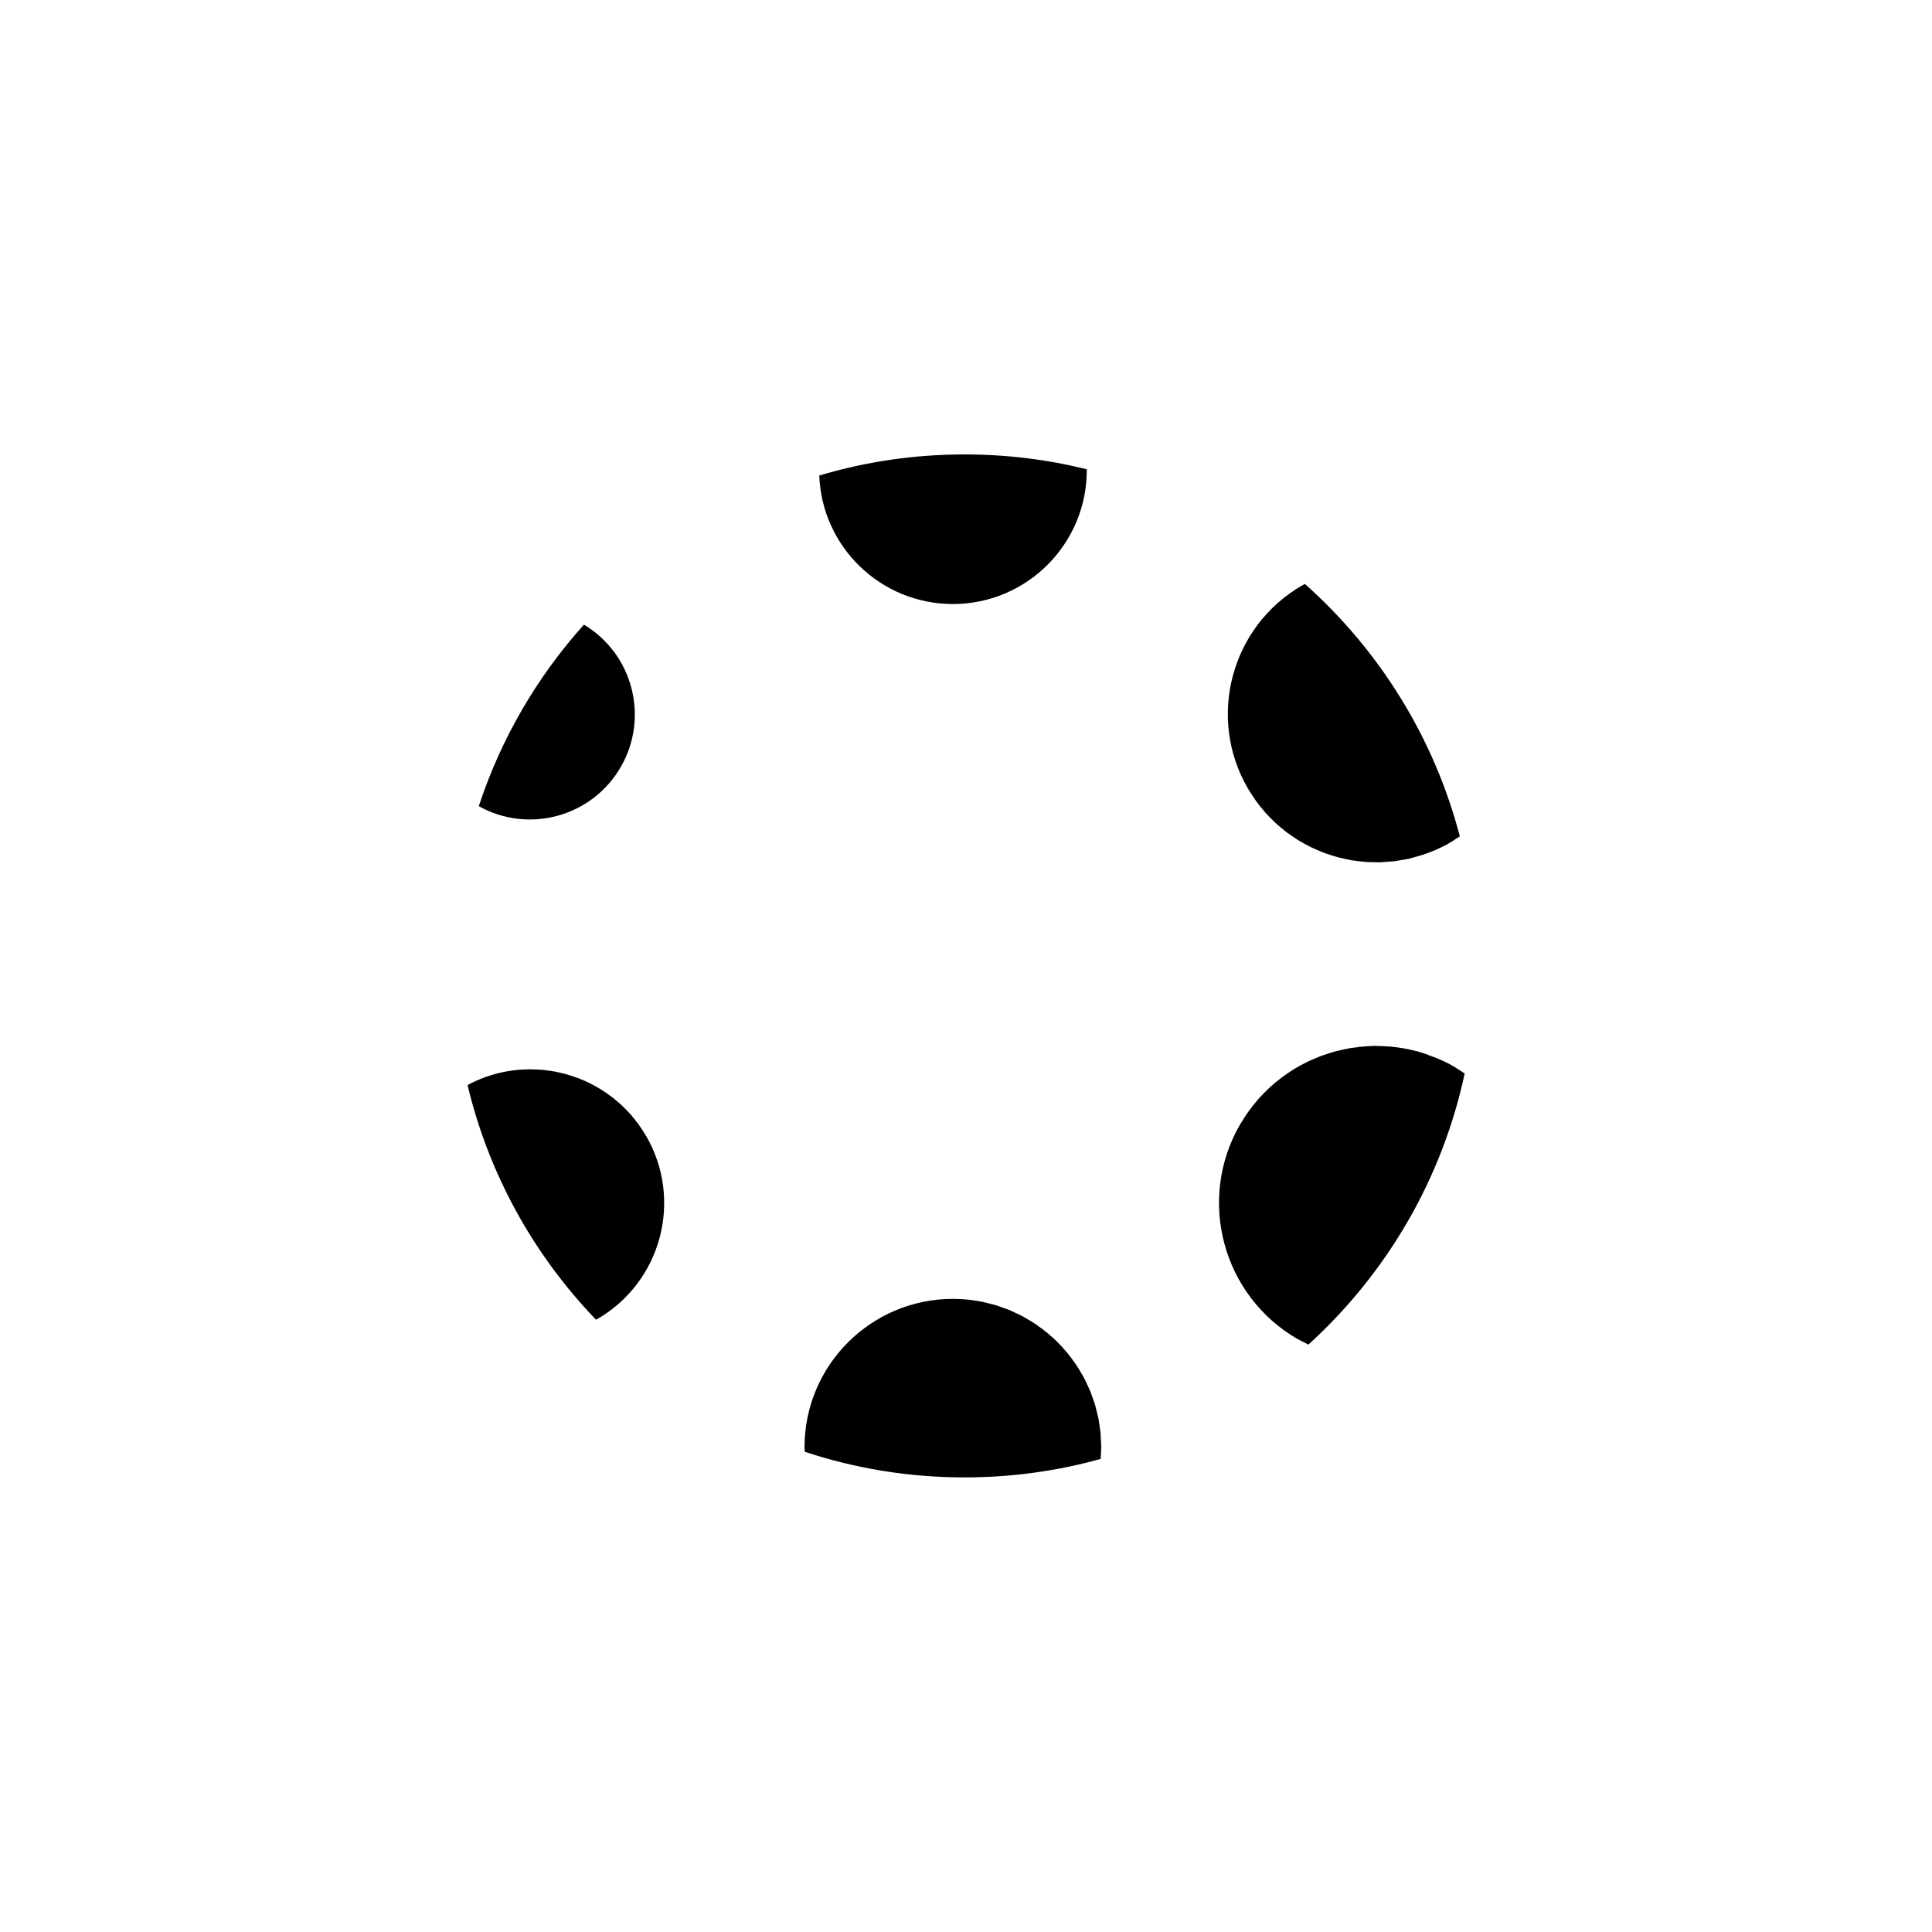 <?xml version="1.0" encoding="UTF-8" standalone="no"?>
<!DOCTYPE svg PUBLIC "-//W3C//DTD SVG 1.1//EN" "http://www.w3.org/Graphics/SVG/1.1/DTD/svg11.dtd">
<svg width="100%" height="100%" viewBox="0 0 1024 1024" version="1.1" xmlns="http://www.w3.org/2000/svg" xmlns:xlink="http://www.w3.org/1999/xlink" xml:space="preserve" style="fill-rule:evenodd;clip-rule:evenodd;stroke-linejoin:round;stroke-miterlimit:2;">
    <g transform="matrix(1,0,0,1,-85.263,-86.949)">
        <g transform="matrix(1.472,0,0,1.472,158.133,-74.113)">
            <path d="M245.486,280.639C262.069,275.68 279.63,273.042 297.803,273.042C312.967,273.042 327.705,274.879 341.801,278.382L341.817,278.695C341.817,305.305 320.213,326.91 293.602,326.91C267.644,326.91 246.449,306.351 245.486,280.639Z"/>
        </g>
        <g transform="matrix(1.472,0,0,1.472,158.133,443.776)">
            <path d="M346.749,273.236L346.758,273.399L346.511,271.674L346.749,273.236Z"/>
        </g>
        <g transform="matrix(1.472,0,0,1.472,158.133,443.776)">
            <path d="M345.939,267.934L345.988,268.25L345.508,266.257L345.939,267.934Z"/>
        </g>
        <g transform="matrix(1.472,0,0,1.472,158.133,443.776)">
            <path d="M344.622,262.816L344.739,263.272L344.04,261.227L344.622,262.816Z"/>
        </g>
        <g transform="matrix(1.472,0,0,1.472,158.133,443.776)">
            <path d="M342.825,257.909L343.038,258.491L342.132,256.473L342.825,257.909Z"/>
        </g>
        <g transform="matrix(1.472,0,0,1.472,158.133,443.776)">
            <path d="M340.574,253.239L340.907,253.93L339.809,251.982L340.574,253.239Z"/>
        </g>
        <g transform="matrix(1.472,0,0,1.472,158.133,443.776)">
            <path d="M337.896,248.834L338.37,249.614L337.095,247.763L337.896,248.834Z"/>
        </g>
        <g transform="matrix(1.472,0,0,1.472,158.133,443.776)">
            <path d="M334.82,244.721L335.452,245.566L334.014,243.834L334.82,244.721Z"/>
        </g>
        <g transform="matrix(1.472,0,0,1.472,158.133,443.776)">
            <path d="M331.371,240.927L332.176,241.812L330.59,240.216L331.371,240.927Z"/>
        </g>
        <g transform="matrix(1.472,0,0,1.472,158.133,443.776)">
            <path d="M327.576,237.478L328.563,238.374L326.847,236.932L327.576,237.478Z"/>
        </g>
        <g transform="matrix(1.472,0,0,1.472,158.133,443.776)">
            <path d="M323.463,234.401L324.635,235.278L322.81,234.004L323.463,234.401Z"/>
        </g>
        <g transform="matrix(1.472,0,0,1.472,158.133,443.776)">
            <path d="M319.058,231.724L320.41,232.546L318.503,231.456L319.058,231.724Z"/>
        </g>
        <g transform="matrix(1.472,0,0,1.472,158.133,443.776)">
            <path d="M314.389,229.473L315.899,230.201L313.951,229.312L314.389,229.473Z"/>
        </g>
        <g transform="matrix(1.472,0,0,1.472,158.133,443.776)">
            <path d="M309.481,227.675L311.088,228.264L309.177,227.597L309.481,227.675Z"/>
        </g>
        <g transform="matrix(1.472,0,0,1.472,158.133,443.776)">
            <path d="M304.363,226.358L305.869,226.746L304.205,226.334L304.363,226.358Z"/>
        </g>
        <g transform="matrix(1.472,0,0,1.472,158.133,443.776)">
            <path d="M346.069,268.587L346.511,271.674L345.988,268.25L346.069,268.587Z"/>
        </g>
        <g transform="matrix(1.472,0,0,1.472,158.133,443.776)">
            <path d="M344.906,263.76L345.508,266.257L344.739,263.272L344.906,263.76Z"/>
        </g>
        <g transform="matrix(1.472,0,0,1.472,158.133,443.776)">
            <path d="M343.317,259.114L344.04,261.227L343.038,258.491L343.317,259.114Z"/>
        </g>
        <g transform="matrix(1.472,0,0,1.472,158.133,443.776)">
            <path d="M341.324,254.671L342.132,256.473L340.907,253.93L341.324,254.671Z"/>
        </g>
        <g transform="matrix(1.472,0,0,1.472,158.133,443.776)">
            <path d="M338.949,250.453L339.809,251.982L338.37,249.614L338.949,250.453Z"/>
        </g>
        <g transform="matrix(1.472,0,0,1.472,158.133,443.776)">
            <path d="M336.213,246.483L337.095,247.763L335.452,245.566L336.213,246.483Z"/>
        </g>
        <g transform="matrix(1.472,0,0,1.472,158.133,443.776)">
            <path d="M333.14,242.782L334.014,243.834L332.176,241.812L333.14,242.782Z"/>
        </g>
        <g transform="matrix(1.472,0,0,1.472,158.133,443.776)">
            <path d="M329.752,239.374L330.59,240.216L328.563,238.374L329.752,239.374Z"/>
        </g>
        <g transform="matrix(1.472,0,0,1.472,158.133,443.776)">
            <path d="M326.07,236.279L326.847,236.932L324.635,235.278L326.07,236.279Z"/>
        </g>
        <g transform="matrix(1.472,0,0,1.472,158.133,443.776)">
            <path d="M322.117,233.52L322.81,234.004L320.41,232.546L322.117,233.52Z"/>
        </g>
        <g transform="matrix(1.472,0,0,1.472,158.133,443.776)">
            <path d="M317.915,231.12L318.503,231.456L315.899,230.201L317.915,231.12Z"/>
        </g>
        <g transform="matrix(1.472,0,0,1.472,158.133,443.776)">
            <path d="M313.486,229.101L313.951,229.312L311.088,228.264L313.486,229.101Z"/>
        </g>
        <g transform="matrix(1.472,0,0,1.472,158.133,443.776)">
            <path d="M308.853,227.484L309.177,227.597L305.869,226.746L308.853,227.484Z"/>
        </g>
        <g transform="matrix(1.472,0,0,1.472,158.133,443.776)">
            <path d="M304.205,226.334L299.061,225.548L304.037,226.292L304.205,226.334Z"/>
        </g>
        <g transform="matrix(1.472,0,0,1.472,158.133,443.776)">
            <path d="M346.758,273.399L347.026,278.695L346.813,282.899C331.216,287.255 314.776,289.556 297.803,289.556C277.709,289.556 258.363,286.331 240.262,280.321L240.179,278.695C240.179,249.21 264.117,225.272 293.602,225.272C297.232,225.272 300.778,225.635 304.205,226.334L305.869,226.746L309.177,227.597L311.088,228.264L313.951,229.312L315.899,230.201L318.503,231.456L320.41,232.546L322.81,234.004L324.635,235.278L326.847,236.932L328.563,238.374L330.59,240.216L332.176,241.812L334.014,243.834L335.452,245.566L337.095,247.763L338.37,249.614L339.809,251.982L340.907,253.93L342.132,256.473L343.038,258.491L344.04,261.227L344.739,263.272L345.508,266.257L345.988,268.25L346.511,271.674L346.758,273.399Z"/>
        </g>
        <g transform="matrix(0.737,1.274,-1.274,0.737,953.337,-114.067)">
            <path d="M337.51,309.072L338.191,308.072L337.896,308.556L337.51,309.072Z"/>
        </g>
        <g transform="matrix(0.737,1.274,-1.274,0.737,953.337,-114.067)">
            <path d="M334.733,312.764L335.094,312.303L334.82,312.669L334.733,312.764Z"/>
        </g>
        <g transform="matrix(0.737,1.274,-1.274,0.737,953.337,-114.067)">
            <path d="M330.86,316.928L331.689,316.114L331.371,316.463L330.86,316.928Z"/>
        </g>
        <g transform="matrix(0.737,1.274,-1.274,0.737,953.337,-114.067)">
            <path d="M346.907,282.266L347.026,278.695C347.026,280.089 346.972,281.471 346.849,282.836C346.605,286.177 346.028,289.429 345.141,292.559C346.028,289.429 346.605,286.177 346.849,282.836L346.907,282.266Z"/>
        </g>
        <g transform="matrix(0.737,1.274,-1.274,0.737,953.337,-114.067)">
            <path d="M327.375,320.063L328.051,319.481L327.576,319.913L327.375,320.063Z"/>
        </g>
        <g transform="matrix(0.737,1.274,-1.274,0.737,953.337,-114.067)">
            <path d="M322.865,323.353L323.758,322.768L323.463,322.989L322.865,323.353Z"/>
        </g>
        <g transform="matrix(0.737,1.274,-1.274,0.737,953.337,-114.067)">
            <path d="M318.727,325.826L319.663,325.299L319.058,325.666L318.727,325.826Z"/>
        </g>
        <g transform="matrix(0.737,1.274,-1.274,0.737,953.337,-114.067)">
            <path d="M313.781,328.14L314.619,327.806L314.389,327.917L313.781,328.14Z"/>
        </g>
        <g transform="matrix(0.737,1.274,-1.274,0.737,953.337,-114.067)">
            <path d="M309.015,329.835L310.149,329.47L309.481,329.715L309.015,329.835Z"/>
        </g>
        <g transform="matrix(0.737,1.274,-1.274,0.737,953.337,-114.067)">
            <path d="M303.896,331.103L304.493,330.999L304.363,331.032L303.896,331.103Z"/>
        </g>
        <g transform="matrix(0.737,1.274,-1.274,0.737,953.337,-114.067)">
            <path d="M298.467,331.872L299.733,331.74L299.061,331.842L298.467,331.872Z"/>
        </g>
        <g transform="matrix(0.737,1.274,-1.274,0.737,953.337,-114.067)">
            <path d="M338.191,308.072L340.574,304.151L338.777,307.209L338.191,308.072Z"/>
        </g>
        <g transform="matrix(0.737,1.274,-1.274,0.737,953.337,-114.067)">
            <path d="M335.094,312.303L337.51,309.072L336.788,310.134L335.094,312.303Z"/>
        </g>
        <g transform="matrix(0.737,1.274,-1.274,0.737,953.337,-114.067)">
            <path d="M331.689,316.114C332.757,315.049 333.769,313.927 334.733,312.764L331.689,316.114Z"/>
        </g>
        <g transform="matrix(0.737,1.274,-1.274,0.737,953.337,-114.067)">
            <path d="M344.622,294.574L343.587,297.4L344.622,294.574L345.141,292.559L344.622,294.574Z"/>
        </g>
        <g transform="matrix(0.737,1.274,-1.274,0.737,953.337,-114.067)">
            <path d="M328.051,319.481L330.86,316.928L329.752,318.017L328.051,319.481Z"/>
        </g>
        <g transform="matrix(0.737,1.274,-1.274,0.737,953.337,-114.067)">
            <path d="M323.758,322.768C325.007,321.921 326.211,321.016 327.375,320.063L323.758,322.768Z"/>
        </g>
        <g transform="matrix(0.737,1.274,-1.274,0.737,953.337,-114.067)">
            <path d="M319.663,325.299L322.865,323.353L321.295,324.379L319.663,325.299Z"/>
        </g>
        <g transform="matrix(0.737,1.274,-1.274,0.737,953.337,-114.067)">
            <path d="M314.619,327.806C316.021,327.206 317.391,326.544 318.727,325.826L314.619,327.806Z"/>
        </g>
        <g transform="matrix(0.737,1.274,-1.274,0.737,953.337,-114.067)">
            <path d="M298.467,331.872L293.602,332.118C295.242,332.118 296.865,332.044 298.467,331.872Z"/>
        </g>
        <g transform="matrix(0.737,1.274,-1.274,0.737,953.337,-114.067)">
            <path d="M310.149,329.47L313.781,328.14L311.656,328.986L310.149,329.47Z"/>
        </g>
        <g transform="matrix(0.737,1.274,-1.274,0.737,953.337,-114.067)">
            <path d="M304.493,330.999C306.025,330.677 307.534,330.288 309.015,329.835L304.493,330.999Z"/>
        </g>
        <g transform="matrix(0.737,1.274,-1.274,0.737,953.337,-114.067)">
            <path d="M299.733,331.74L303.896,331.103L301.069,331.599L299.733,331.74Z"/>
        </g>
        <g transform="matrix(0.737,1.274,-1.274,0.737,953.337,-114.067)">
            <path d="M298.467,331.872L293.602,332.118C264.117,332.118 240.179,308.18 240.179,278.695L240.242,277.456C274.204,266.234 311.305,264.889 346.823,274.685L347.026,278.695C347.026,283.495 346.391,288.148 345.141,292.559L344.622,294.574L342.825,299.481L340.574,304.151L338.191,308.072L337.51,309.072L335.094,312.303L334.733,312.764L331.689,316.114L330.86,316.928L328.051,319.481L327.375,320.063L323.758,322.768L322.865,323.353L319.663,325.299L318.727,325.826L314.619,327.806L313.781,328.14L310.149,329.47L309.015,329.835L304.493,330.999L303.896,331.103L299.733,331.74L298.467,331.872Z"/>
        </g>
        <g transform="matrix(0.737,1.274,-1.274,0.737,505.007,145.181)">
            <path d="M288.782,230.719L289.302,230.693L288.342,230.784L288.782,230.719Z"/>
        </g>
        <g transform="matrix(0.737,1.274,-1.274,0.737,505.007,145.181)">
            <path d="M284.096,231.419L284.241,231.397L283.696,231.52L284.096,231.419Z"/>
        </g>
        <g transform="matrix(0.737,1.274,-1.274,0.737,505.007,145.181)">
            <path d="M279.568,232.558L280.082,232.429L279.266,232.666L279.568,232.558Z"/>
        </g>
        <g transform="matrix(0.737,1.274,-1.274,0.737,505.007,145.181)">
            <path d="M275.221,234.114L275.476,234.023L274.759,234.331L275.221,234.114Z"/>
        </g>
        <g transform="matrix(0.737,1.274,-1.274,0.737,505.007,145.181)">
            <path d="M271.078,236.063L271.467,235.88L270.925,236.153L271.078,236.063Z"/>
        </g>
        <g transform="matrix(0.737,1.274,-1.274,0.737,505.007,145.181)">
            <path d="M267.161,238.382L267.467,238.201L266.782,238.658L267.161,238.382Z"/>
        </g>
        <g transform="matrix(0.737,1.274,-1.274,0.737,505.007,145.181)">
            <path d="M263.494,241.05L263.523,241.029L263.487,241.056L263.494,241.05Z"/>
        </g>
        <g transform="matrix(0.737,1.274,-1.274,0.737,505.007,145.181)">
            <path d="M260.099,244.043L260.373,243.801L259.866,244.291L260.099,244.043Z"/>
        </g>
        <g transform="matrix(0.737,1.274,-1.274,0.737,505.007,145.181)">
            <path d="M254.216,250.913L254.353,250.737L254.138,251.036L254.216,250.913Z"/>
        </g>
        <g transform="matrix(0.737,1.274,-1.274,0.737,505.007,145.181)">
            <path d="M252.407,253.753L251.62,255.047L251.774,254.745L252.407,253.753Z"/>
        </g>
        <g transform="matrix(0.737,1.274,-1.274,0.737,505.007,145.181)">
            <path d="M284.241,231.397L288.342,230.784C286.955,230.917 285.588,231.129 284.241,231.397Z"/>
        </g>
        <g transform="matrix(0.737,1.274,-1.274,0.737,505.007,145.181)">
            <path d="M281.559,231.999L283.696,231.52L280.082,232.429L281.559,231.999Z"/>
        </g>
        <g transform="matrix(0.737,1.274,-1.274,0.737,505.007,145.181)">
            <path d="M275.476,234.023L279.266,232.666C277.976,233.061 276.713,233.517 275.476,234.023Z"/>
        </g>
        <g transform="matrix(0.737,1.274,-1.274,0.737,505.007,145.181)">
            <path d="M273.236,234.987L274.759,234.331L271.467,235.88L273.236,234.987Z"/>
        </g>
        <g transform="matrix(0.737,1.274,-1.274,0.737,505.007,145.181)">
            <path d="M267.467,238.201L270.925,236.153C269.742,236.79 268.589,237.473 267.467,238.201Z"/>
        </g>
        <g transform="matrix(0.737,1.274,-1.274,0.737,505.007,145.181)">
            <path d="M265.699,239.381L266.782,238.658L263.523,241.029L265.699,239.381Z"/>
        </g>
        <g transform="matrix(0.737,1.274,-1.274,0.737,505.007,145.181)">
            <path d="M260.373,243.801L263.487,241.056C262.414,241.932 261.373,242.845 260.373,243.801Z"/>
        </g>
        <g transform="matrix(0.737,1.274,-1.274,0.737,505.007,145.181)">
            <path d="M254.353,250.737L256.998,247.338L259.866,244.291C257.841,246.268 255.998,248.427 254.353,250.737Z"/>
        </g>
        <g transform="matrix(0.737,1.274,-1.274,0.737,505.007,145.181)">
            <path d="M253.627,251.746L254.138,251.036L252.407,253.753L253.627,251.746Z"/>
        </g>
        <g transform="matrix(0.737,1.274,-1.274,0.737,505.007,145.181)">
            <path d="M289.302,230.693L293.602,230.48C292.152,230.48 290.717,230.544 289.302,230.693Z"/>
        </g>
        <g transform="matrix(0.737,1.274,-1.274,0.737,505.007,145.181)">
            <path d="M251.62,255.047L252.407,253.753L254.138,251.036L254.353,250.737L256.998,247.338L259.866,244.291L260.373,243.801L263.487,241.056L263.523,241.029L266.782,238.658L267.467,238.201L270.925,236.153L271.467,235.88L274.759,234.331L275.476,234.023L279.266,232.666L280.082,232.429L283.696,231.52L284.241,231.397L288.342,230.784L289.302,230.693L293.602,230.48L293.602,230.48C320.213,230.48 341.817,252.085 341.817,278.695L341.79,279.238C310.559,286.936 277.304,286.494 245.475,276.963C245.739,269.016 247.935,261.556 251.62,255.047Z"/>
        </g>
        <g transform="matrix(-0.736,1.275,-1.275,-0.736,1386.04,555.342)">
            <path d="M287.114,334.842L288.453,334.983L287.824,334.951L287.114,334.842Z"/>
        </g>
        <g transform="matrix(-0.736,1.275,-1.275,-0.736,1386.04,555.342)">
            <path d="M282.075,334.058L282.707,334.169L282.212,334.093L282.075,334.058Z"/>
        </g>
        <g transform="matrix(-0.736,1.275,-1.275,-0.736,1386.04,555.342)">
            <path d="M276.088,332.44L277.289,332.826L276.795,332.699L276.088,332.44Z"/>
        </g>
        <g transform="matrix(-0.736,1.275,-1.275,-0.736,1386.04,555.342)">
            <path d="M271.356,330.679L272.244,331.032L271.6,330.796L271.356,330.679Z"/>
        </g>
        <g transform="matrix(-0.736,1.275,-1.275,-0.736,1386.04,555.342)">
            <path d="M266.018,328.025L267.008,328.583L266.658,328.414L266.018,328.025Z"/>
        </g>
        <g transform="matrix(-0.736,1.275,-1.275,-0.736,1386.04,555.342)">
            <path d="M261.683,325.346L262.628,325.965L261.995,325.58L261.683,325.346Z"/>
        </g>
        <g transform="matrix(-0.736,1.275,-1.275,-0.736,1386.04,555.342)">
            <path d="M257.138,321.866L257.854,322.483L257.641,322.324L257.138,321.866Z"/>
        </g>
        <g transform="matrix(-0.736,1.275,-1.275,-0.736,1386.04,555.342)">
            <path d="M238.204,290.085L237.906,288.134L238.204,290.085Z"/>
        </g>
        <g transform="matrix(-0.736,1.275,-1.275,-0.736,1386.04,555.342)">
            <path d="M253.288,318.303L254.165,319.164L253.625,318.673L253.288,318.303Z"/>
        </g>
        <g transform="matrix(-0.736,1.275,-1.275,-0.736,1386.04,555.342)">
            <path d="M249.684,314.269L250.065,314.757L249.974,314.656L249.684,314.269Z"/>
        </g>
        <g transform="matrix(-0.736,1.275,-1.275,-0.736,1386.04,555.342)">
            <path d="M246.406,309.79L247.126,310.849L246.717,310.302L246.406,309.79Z"/>
        </g>
        <g transform="matrix(-0.736,1.275,-1.275,-0.736,1386.04,555.342)">
            <path d="M282.707,334.169L287.114,334.842L285.699,334.694L282.707,334.169Z"/>
        </g>
        <g transform="matrix(-0.736,1.275,-1.275,-0.736,1386.04,555.342)">
            <path d="M277.289,332.826C278.853,333.316 280.451,333.722 282.075,334.058L277.289,332.826Z"/>
        </g>
        <g transform="matrix(-0.736,1.275,-1.275,-0.736,1386.04,555.342)">
            <path d="M272.244,331.032L276.088,332.44L274.493,331.927L272.244,331.032Z"/>
        </g>
        <g transform="matrix(-0.736,1.275,-1.275,-0.736,1386.04,555.342)">
            <path d="M267.008,328.583C268.419,329.346 269.871,330.043 271.356,330.679L267.008,328.583Z"/>
        </g>
        <g transform="matrix(-0.736,1.275,-1.275,-0.736,1386.04,555.342)">
            <path d="M262.628,325.965L266.018,328.025L264.289,327.052L262.628,325.965Z"/>
        </g>
        <g transform="matrix(-0.736,1.275,-1.275,-0.736,1386.04,555.342)">
            <path d="M257.854,322.483C259.087,323.491 260.364,324.446 261.683,325.346L257.854,322.483Z"/>
        </g>
        <g transform="matrix(-0.736,1.275,-1.275,-0.736,1386.04,555.342)">
            <path d="M254.165,319.164L257.138,321.866L255.339,320.317L254.165,319.164Z"/>
        </g>
        <g transform="matrix(-0.736,1.275,-1.275,-0.736,1386.04,555.342)">
            <path d="M239.598,295.503C239.047,293.733 238.581,291.926 238.204,290.085L239.598,295.503C240.233,297.234 240.867,298.966 241.501,300.697L239.598,295.503Z"/>
        </g>
        <g transform="matrix(-0.736,1.275,-1.275,-0.736,1386.04,555.342)">
            <path d="M250.065,314.757C251.089,315.985 252.164,317.168 253.288,318.303L250.065,314.757Z"/>
        </g>
        <g transform="matrix(-0.736,1.275,-1.275,-0.736,1386.04,555.342)">
            <path d="M247.126,310.849L249.684,314.269L247.891,311.973L247.126,310.849Z"/>
        </g>
        <g transform="matrix(-0.736,1.275,-1.275,-0.736,1386.04,555.342)">
            <path d="M246.406,309.79L243.884,305.64C244.659,307.066 245.493,308.455 246.406,309.79Z"/>
        </g>
        <g transform="matrix(-0.736,1.275,-1.275,-0.736,1386.04,555.342)">
            <path d="M288.453,334.983L293.602,335.243L289.613,335.104L288.453,334.983Z"/>
        </g>
        <g transform="matrix(-0.736,1.275,-1.275,-0.736,1386.04,555.342)">
            <path d="M237.906,288.134L237.347,284.473L237.054,278.695C237.054,281.915 237.324,285.073 237.906,288.134Z"/>
        </g>
        <g transform="matrix(-0.736,1.275,-1.275,-0.736,1386.04,555.342)">
            <path d="M246.406,309.79C242.498,303.903 239.673,297.241 238.204,290.085L237.906,288.134C237.324,285.074 237.054,281.916 237.054,278.695L237.273,274.378C274.528,262.326 313.936,262.803 349.929,274.311L350.151,278.695C350.151,309.905 324.812,335.243 293.602,335.243L288.453,334.983L287.114,334.842L282.707,334.169L282.075,334.058L277.289,332.826L276.088,332.44L272.244,331.032L271.356,330.679L267.008,328.583L266.018,328.025L262.628,325.965L261.683,325.346L257.854,322.483L257.138,321.866L254.165,319.164L253.288,318.303L250.065,314.757L249.684,314.269L247.126,310.849L246.406,309.79Z"/>
        </g>
        <g transform="matrix(-0.736,1.275,-1.275,-0.736,937.517,296.434)">
            <path d="M255.839,278.007C256.177,257.463 272.971,240.897 293.602,240.897C314.27,240.897 331.085,257.52 331.371,278.117C306.186,283.384 280.46,283.204 255.839,278.007Z"/>
        </g>
    </g>
</svg>
